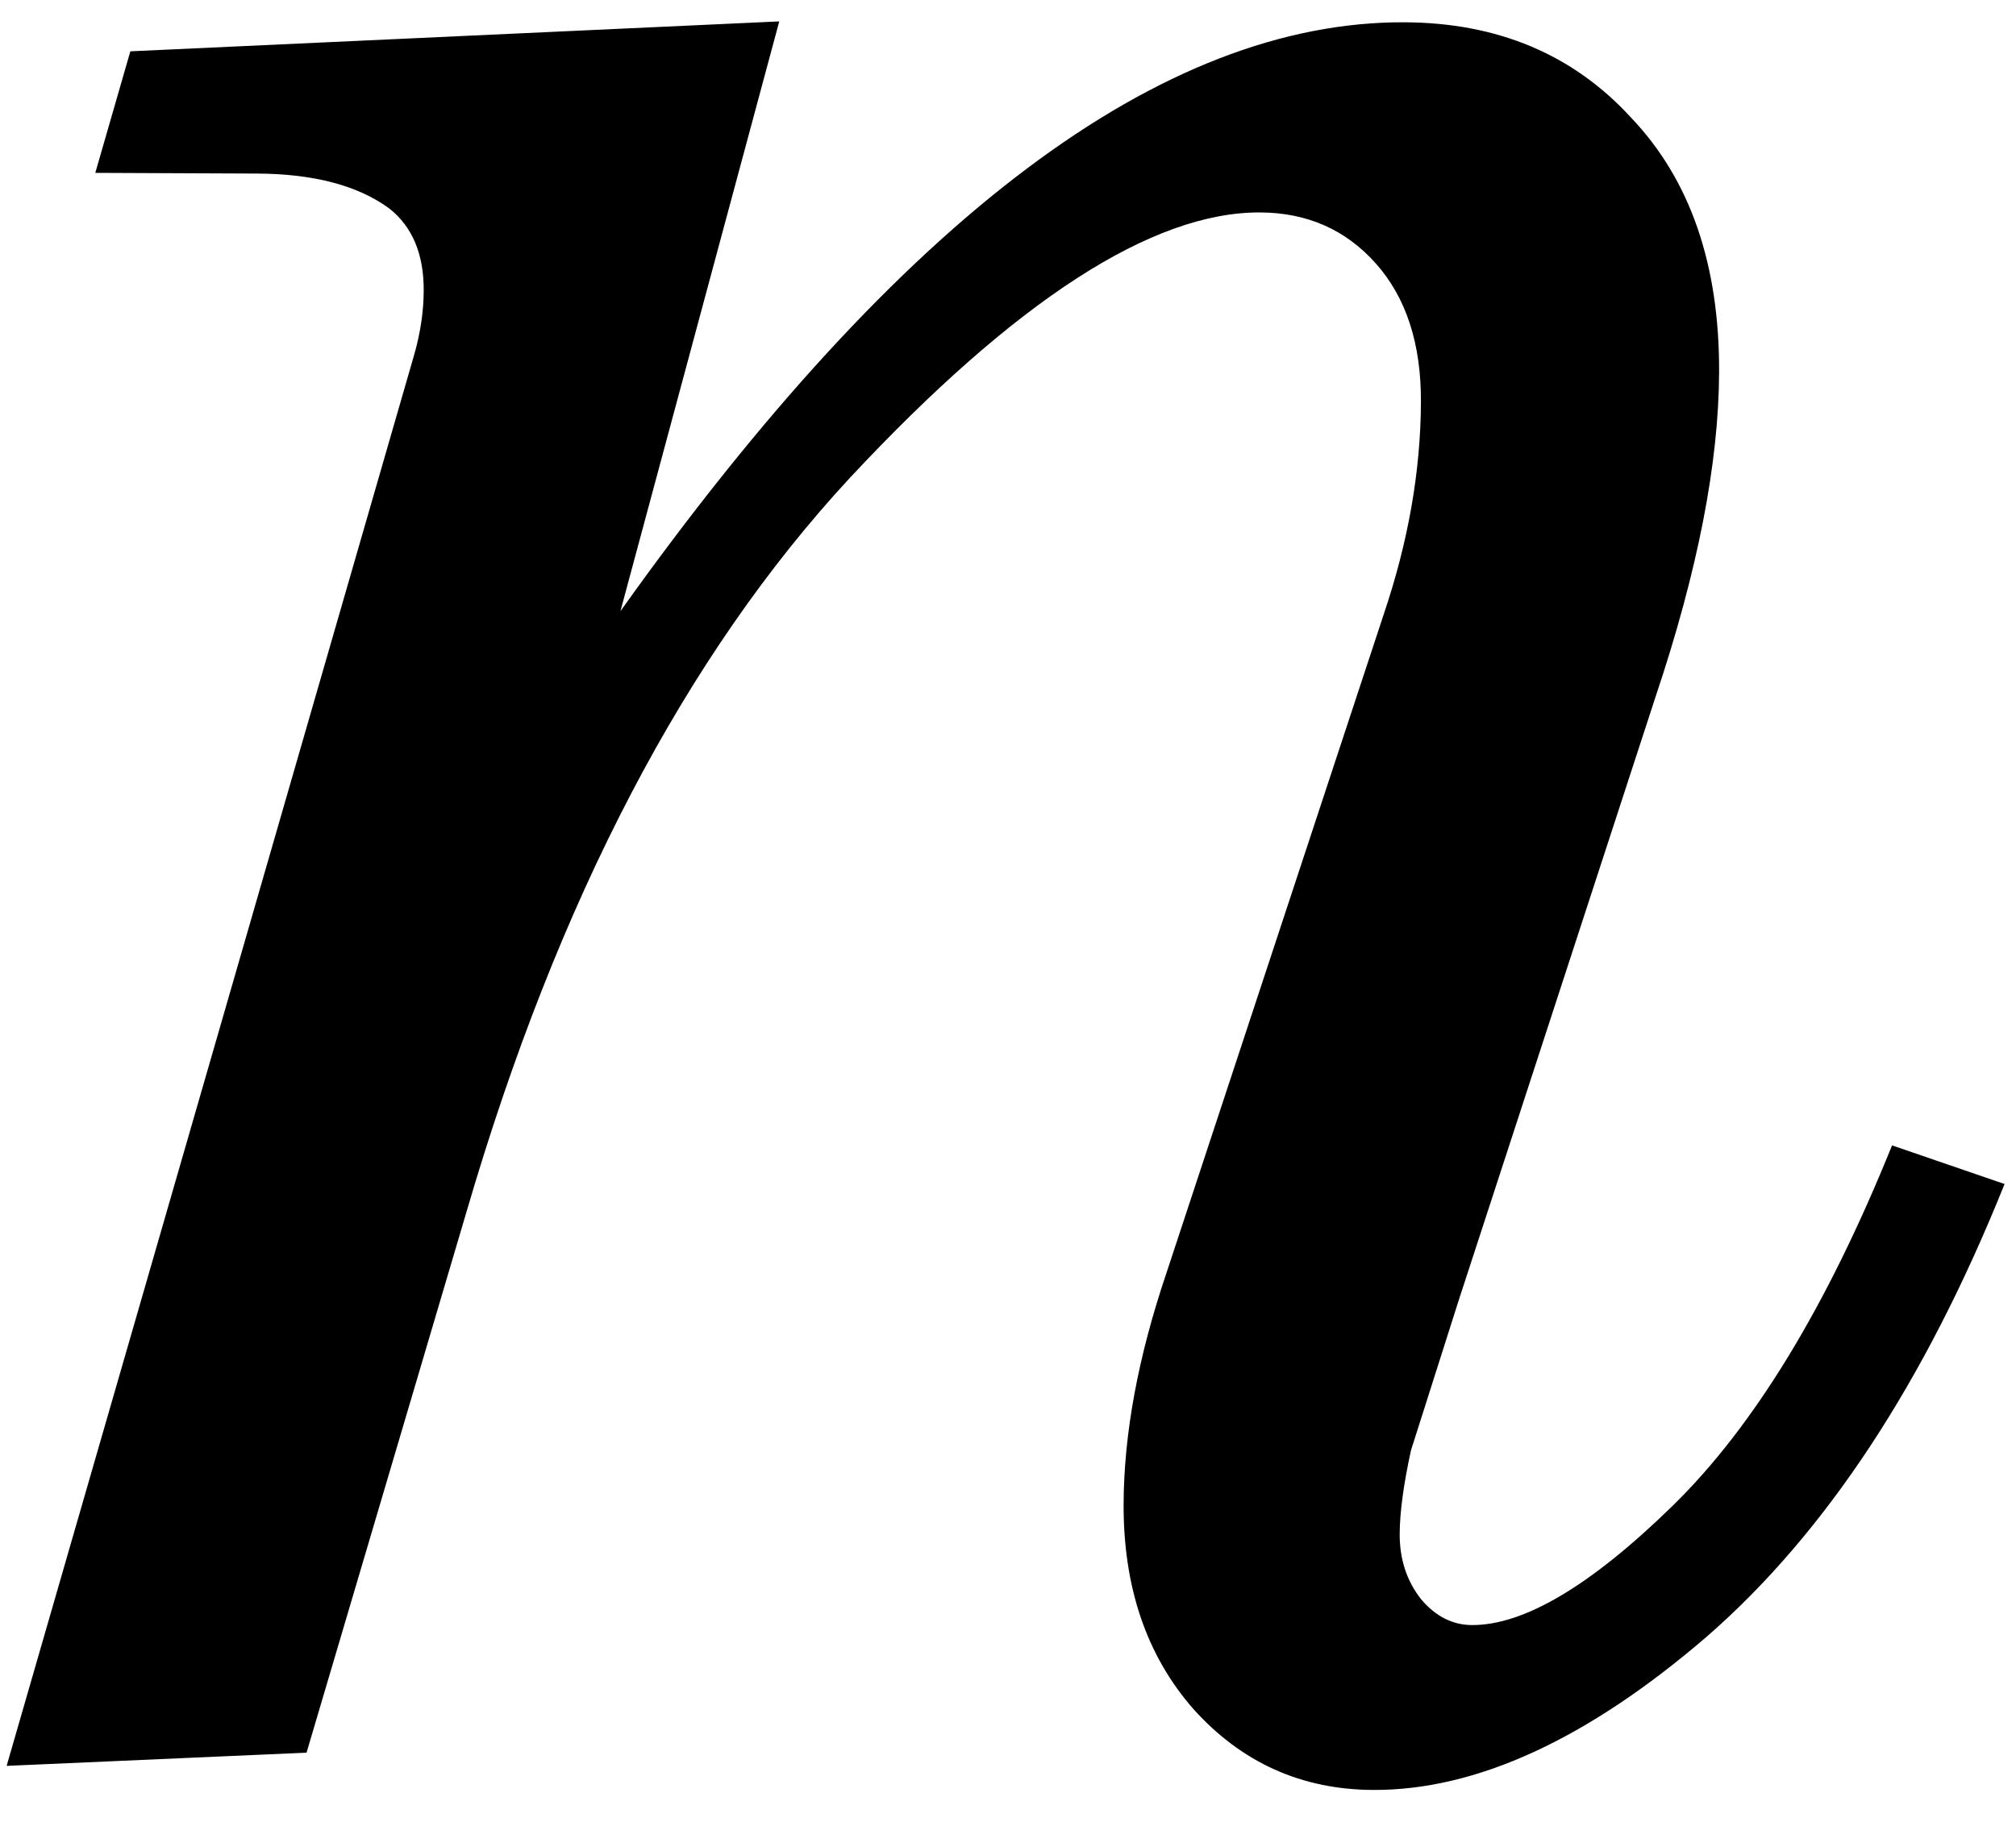 <svg width="52" height="47" viewBox="0 0 52 47" fill="none" xmlns="http://www.w3.org/2000/svg">
<path d="M20.1 0.552L16.003 15.769C23.234 5.613 29.975 0.548 36.225 0.575C38.631 0.585 40.581 1.406 42.074 3.038C43.598 4.638 44.354 6.829 44.342 9.61C44.332 11.954 43.789 14.733 42.713 17.947L37.63 33.534L36.394 37.42C36.203 38.294 36.106 39.012 36.103 39.575C36.101 40.231 36.286 40.794 36.659 41.265C37.032 41.704 37.468 41.925 37.968 41.927C39.312 41.932 41.035 40.909 43.138 38.855C45.24 36.802 47.129 33.7 48.803 29.551L51.705 30.548C49.652 35.664 47.088 39.56 44.014 42.234C40.94 44.877 38.075 46.193 35.419 46.181C33.575 46.173 32.031 45.479 30.787 44.099C29.574 42.718 28.972 40.95 28.982 38.794C28.99 36.981 29.358 34.999 30.086 32.846L35.69 15.854C36.323 13.982 36.644 12.155 36.651 10.374C36.658 8.874 36.273 7.685 35.495 6.806C34.718 5.928 33.719 5.486 32.501 5.481C29.72 5.469 26.194 7.75 21.924 12.326C17.686 16.901 14.393 23.2 12.046 31.221L7.907 45.219L0.171 45.56L10.688 9.137C10.847 8.575 10.927 8.028 10.929 7.497C10.933 6.559 10.639 5.855 10.048 5.384C9.238 4.787 8.099 4.485 6.63 4.478L2.458 4.46L3.362 1.324L20.1 0.552Z" fill="black"/>
</svg>
